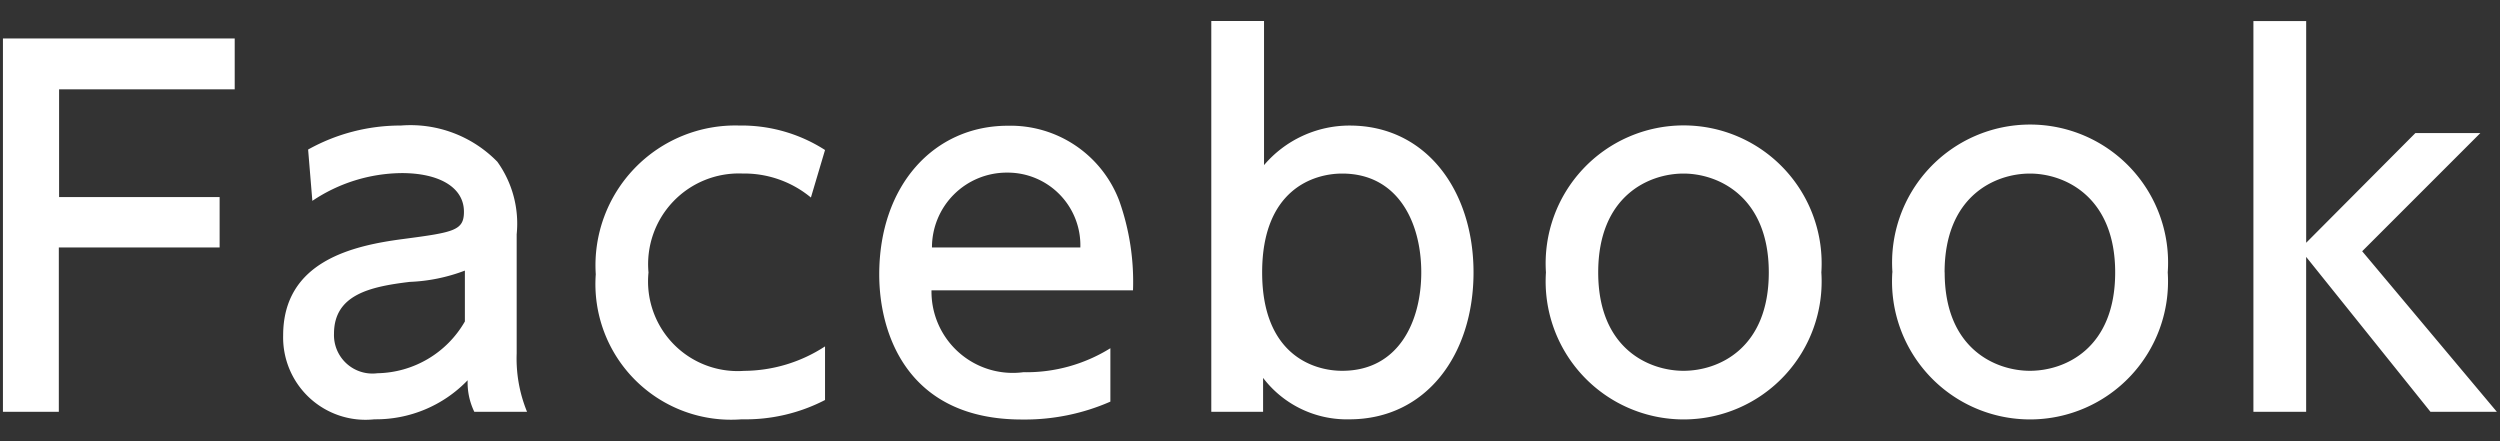 <svg xmlns="http://www.w3.org/2000/svg" width="100.003" height="17.648" viewBox="0 0 85 15">
  <rect x="0" y="0" width="85" height="15" fill="#333333" stroke="none"/>
  <defs>
    <style>
      .cls-1 {
        fill: #fff;
        fill-rule: evenodd;
      }
    </style>
  </defs>
  <path id="Facebook" class="cls-1" d="M2.009,6.7V3.036H7.98V1.307H0.1V14h1.9V8.414H7.467V6.7H2.009ZM10.62,6.829a5.528,5.528,0,0,1,3.041-.944c1.265,0,2.113.48,2.113,1.313,0,0.64-.336.7-2.065,0.928C12,8.35,9.627,8.878,9.627,11.407a2.8,2.8,0,0,0,3.105,2.849A4.32,4.32,0,0,0,15.9,12.928,2.281,2.281,0,0,0,16.126,14h1.793a4.784,4.784,0,0,1-.352-1.985V7.966A3.608,3.608,0,0,0,16.91,5.5a4.127,4.127,0,0,0-3.281-1.232,6.444,6.444,0,0,0-3.153.816Zm5.186,4.1a3.5,3.5,0,0,1-2.977,1.761,1.307,1.307,0,0,1-1.473-1.345c0-1.328,1.233-1.6,2.577-1.761A5.91,5.91,0,0,0,15.806,9.2v1.729Zm12.245,0.848a5.087,5.087,0,0,1-2.753.832,3.047,3.047,0,0,1-3.249-3.345A3.084,3.084,0,0,1,25.25,5.9a3.549,3.549,0,0,1,2.321.816L28.051,5.1a5.25,5.25,0,0,0-2.913-.832,4.754,4.754,0,0,0-4.882,5.058,4.612,4.612,0,0,0,4.962,4.93,5.877,5.877,0,0,0,2.833-.656V11.775Zm10.471-1.9a8.235,8.235,0,0,0-.464-3.041,3.952,3.952,0,0,0-3.794-2.561c-2.5,0-4.37,2.017-4.37,5.058,0,2.017.96,4.93,4.85,4.93a7.243,7.243,0,0,0,3.009-.608V11.839a5.409,5.409,0,0,1-2.961.816A2.763,2.763,0,0,1,31.671,9.87h6.851ZM31.687,8.414a2.542,2.542,0,0,1,2.545-2.545,2.472,2.472,0,0,1,2.5,2.545H31.687Zm11.258,4.434a3.578,3.578,0,0,0,2.929,1.409c2.625,0,4.226-2.209,4.226-4.994,0-2.769-1.6-4.994-4.21-4.994a3.817,3.817,0,0,0-2.913,1.345v-4.9H41.184V14h1.761V12.848ZM42.913,9.262c0-2.785,1.713-3.361,2.721-3.361,1.889,0,2.689,1.649,2.689,3.361,0,1.665-.768,3.345-2.689,3.345C44.626,12.607,42.913,12.031,42.913,9.262Zm9.649,0a4.692,4.692,0,1,0,9.364,0A4.692,4.692,0,1,0,52.562,9.262Zm1.777,0c0-2.609,1.729-3.361,2.9-3.361,1.184,0,2.9.784,2.9,3.361,0,2.593-1.713,3.345-2.9,3.345C56.083,12.607,54.339,11.871,54.339,9.262Zm10,0a4.692,4.692,0,1,0,9.364,0A4.692,4.692,0,1,0,64.343,9.262Zm1.777,0c0-2.609,1.729-3.361,2.9-3.361,1.184,0,2.9.784,2.9,3.361,0,2.593-1.713,3.345-2.9,3.345C67.864,12.607,66.119,11.871,66.119,9.262Zm12.29-8.547H76.616V14h1.793V8.734L82.635,14h2.257L80.314,8.542l4.018-4.018H82.123l-3.713,3.73V0.715Z"/>
</svg>
